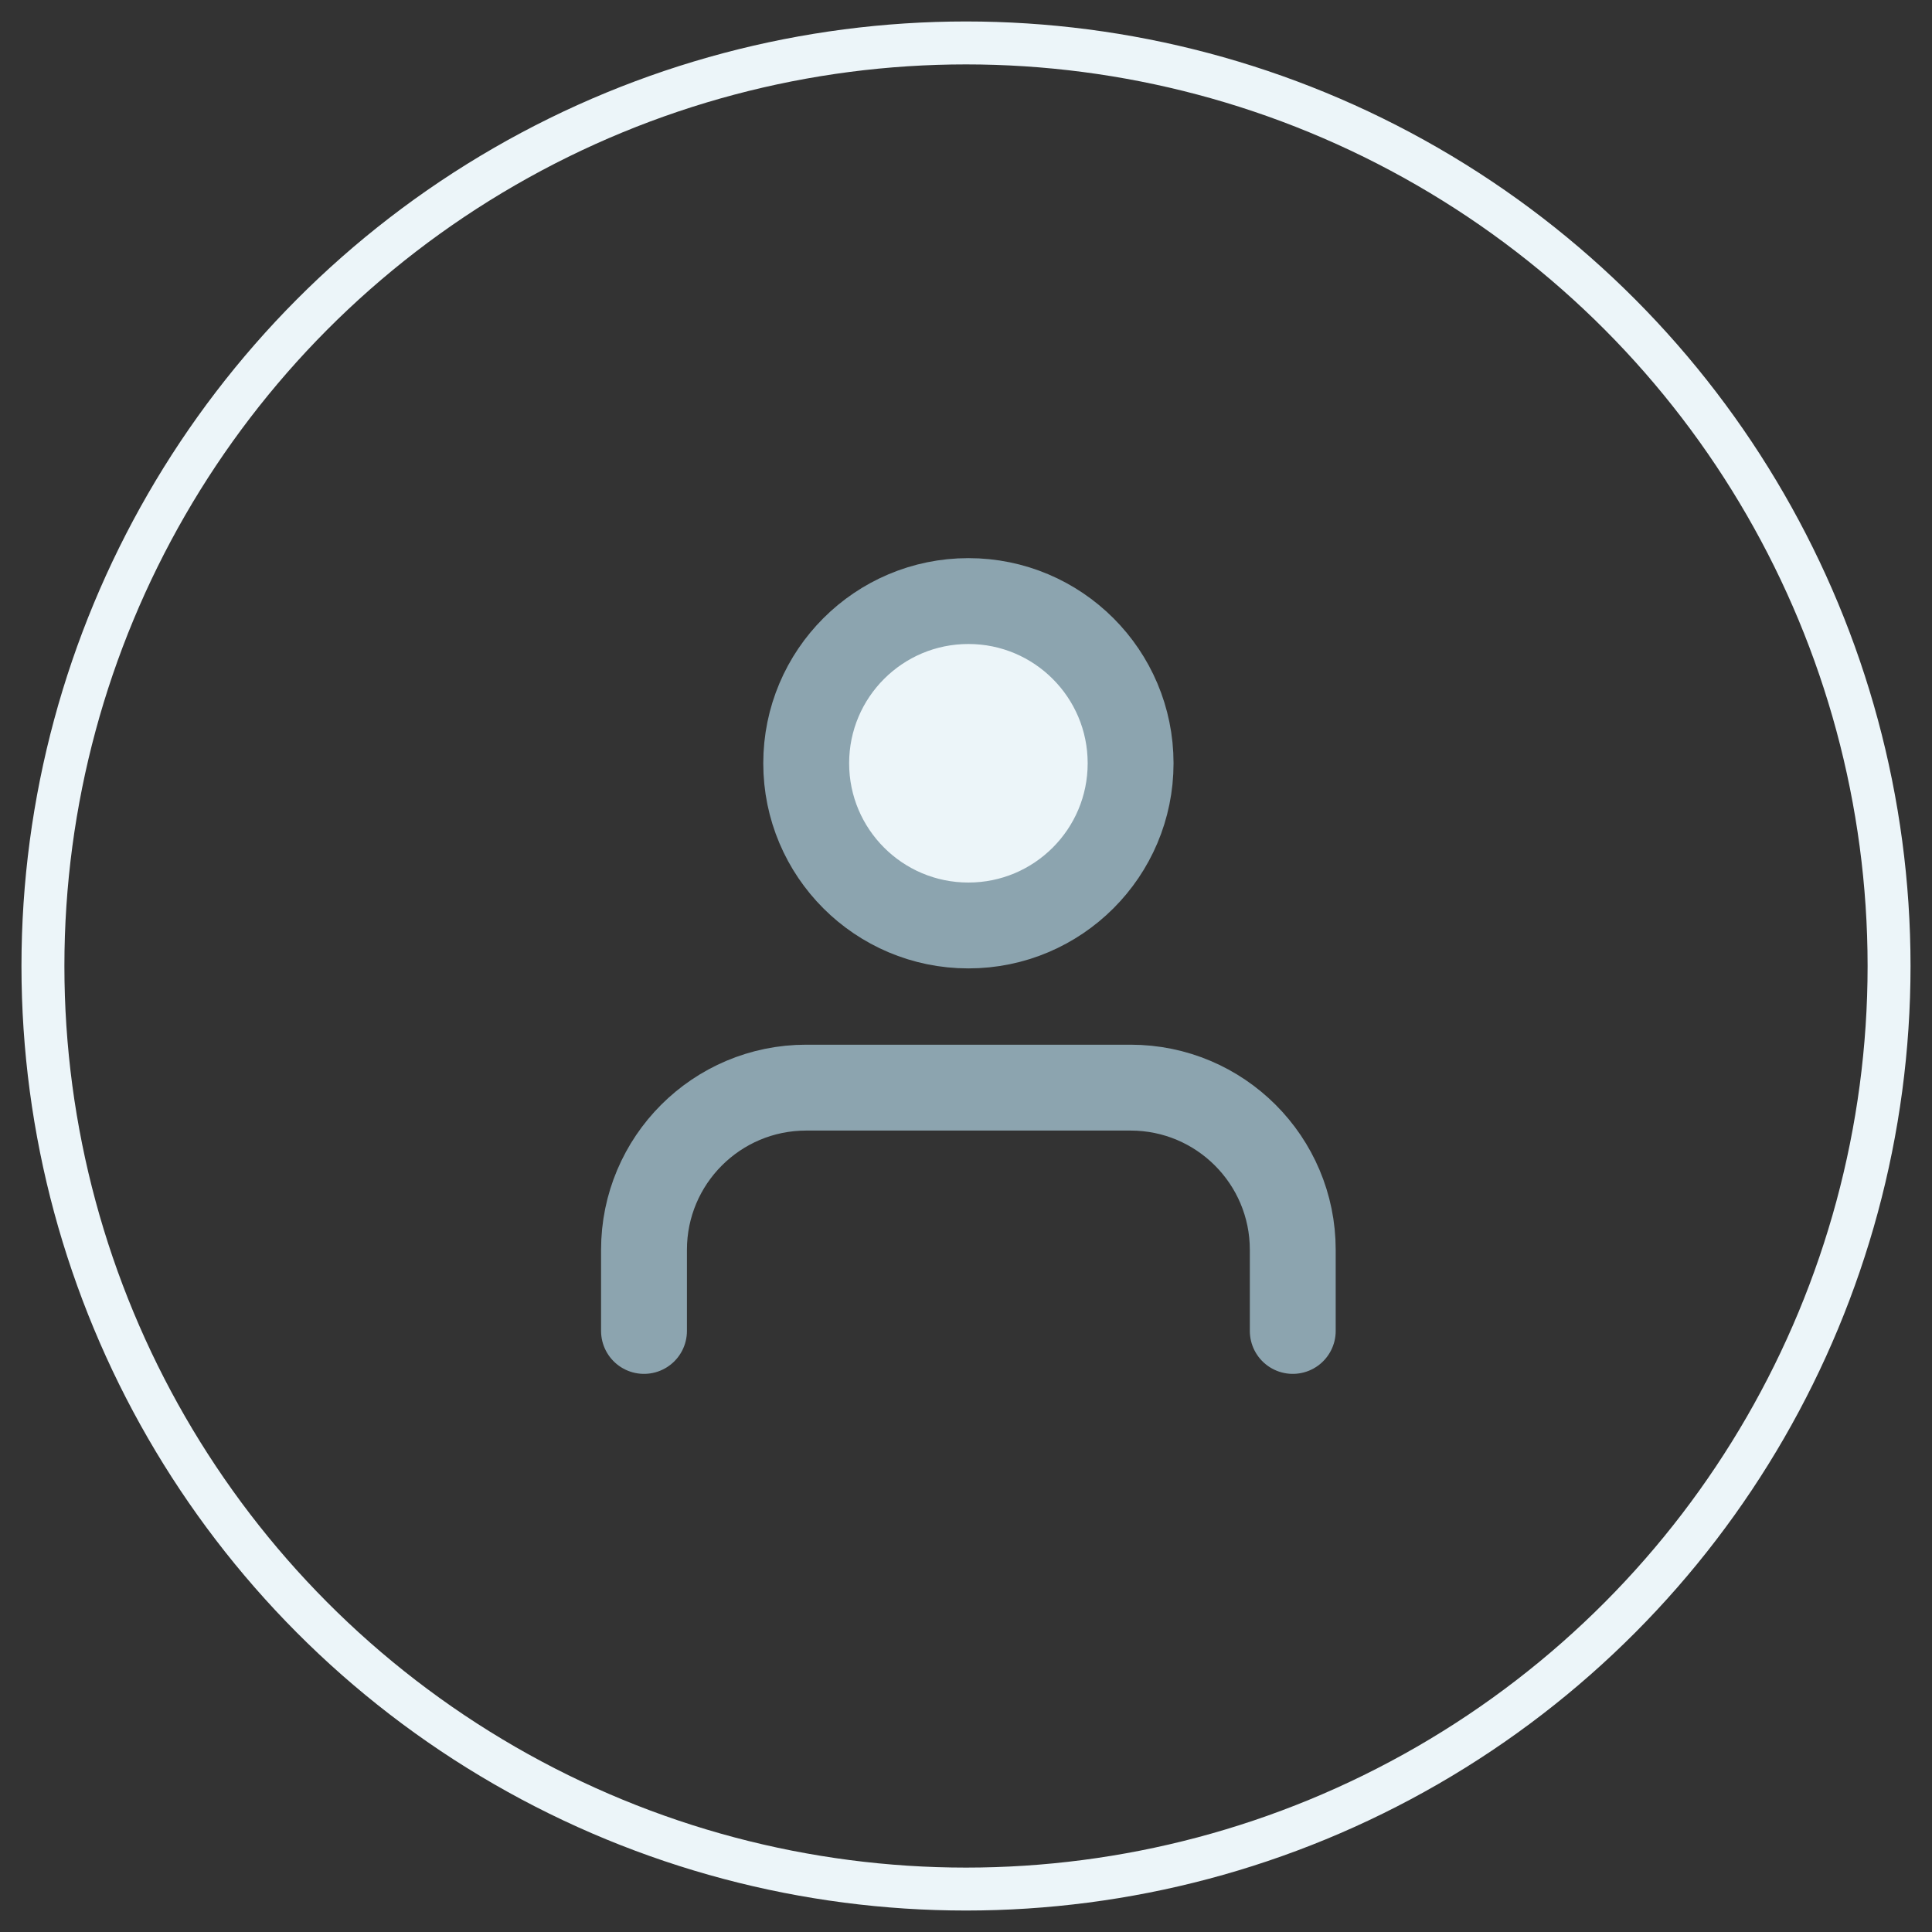 <?xml version="1.0" encoding="UTF-8"?>
<svg width="45px" height="45px" viewBox="0 0 45 45" version="1.1" xmlns="http://www.w3.org/2000/svg" xmlns:xlink="http://www.w3.org/1999/xlink">
    <rect x="0" y="0" width="45" height="45" fill="#333333" stroke="none"/>
    <!-- Generator: Sketch 52.2 (67145) - http://www.bohemiancoding.com/sketch -->
    <title>Group 23</title>
    <desc>Created with Sketch.</desc>
    <g id="Design" stroke="none" stroke-width="1" fill="none" fill-rule="evenodd">
        <g id="Create-an-Account" transform="translate(-939, -247)">
            <g id="Group-23" transform="translate(940, 248)">
                <g id="user" transform="translate(14, 13)" stroke="#8CA4AF" stroke-linecap="round" stroke-linejoin="round" stroke-width="2">
                    <path d="M15.111,17 L15.111,15.111 C15.111,13.025 13.42,11.333 11.333,11.333 L3.778,11.333 C1.691,11.333 0,13.025 0,15.111 L0,17" id="Shape"></path>
                    <circle id="Oval" fill="#ECF5F9" cx="7.556" cy="3.778" r="3.778"></circle>
                </g>
                <circle id="Oval-3" stroke="#ECF5F9" cx="21.5" cy="21.5" r="21.5"></circle>
            </g>
        </g>
    </g>
</svg>